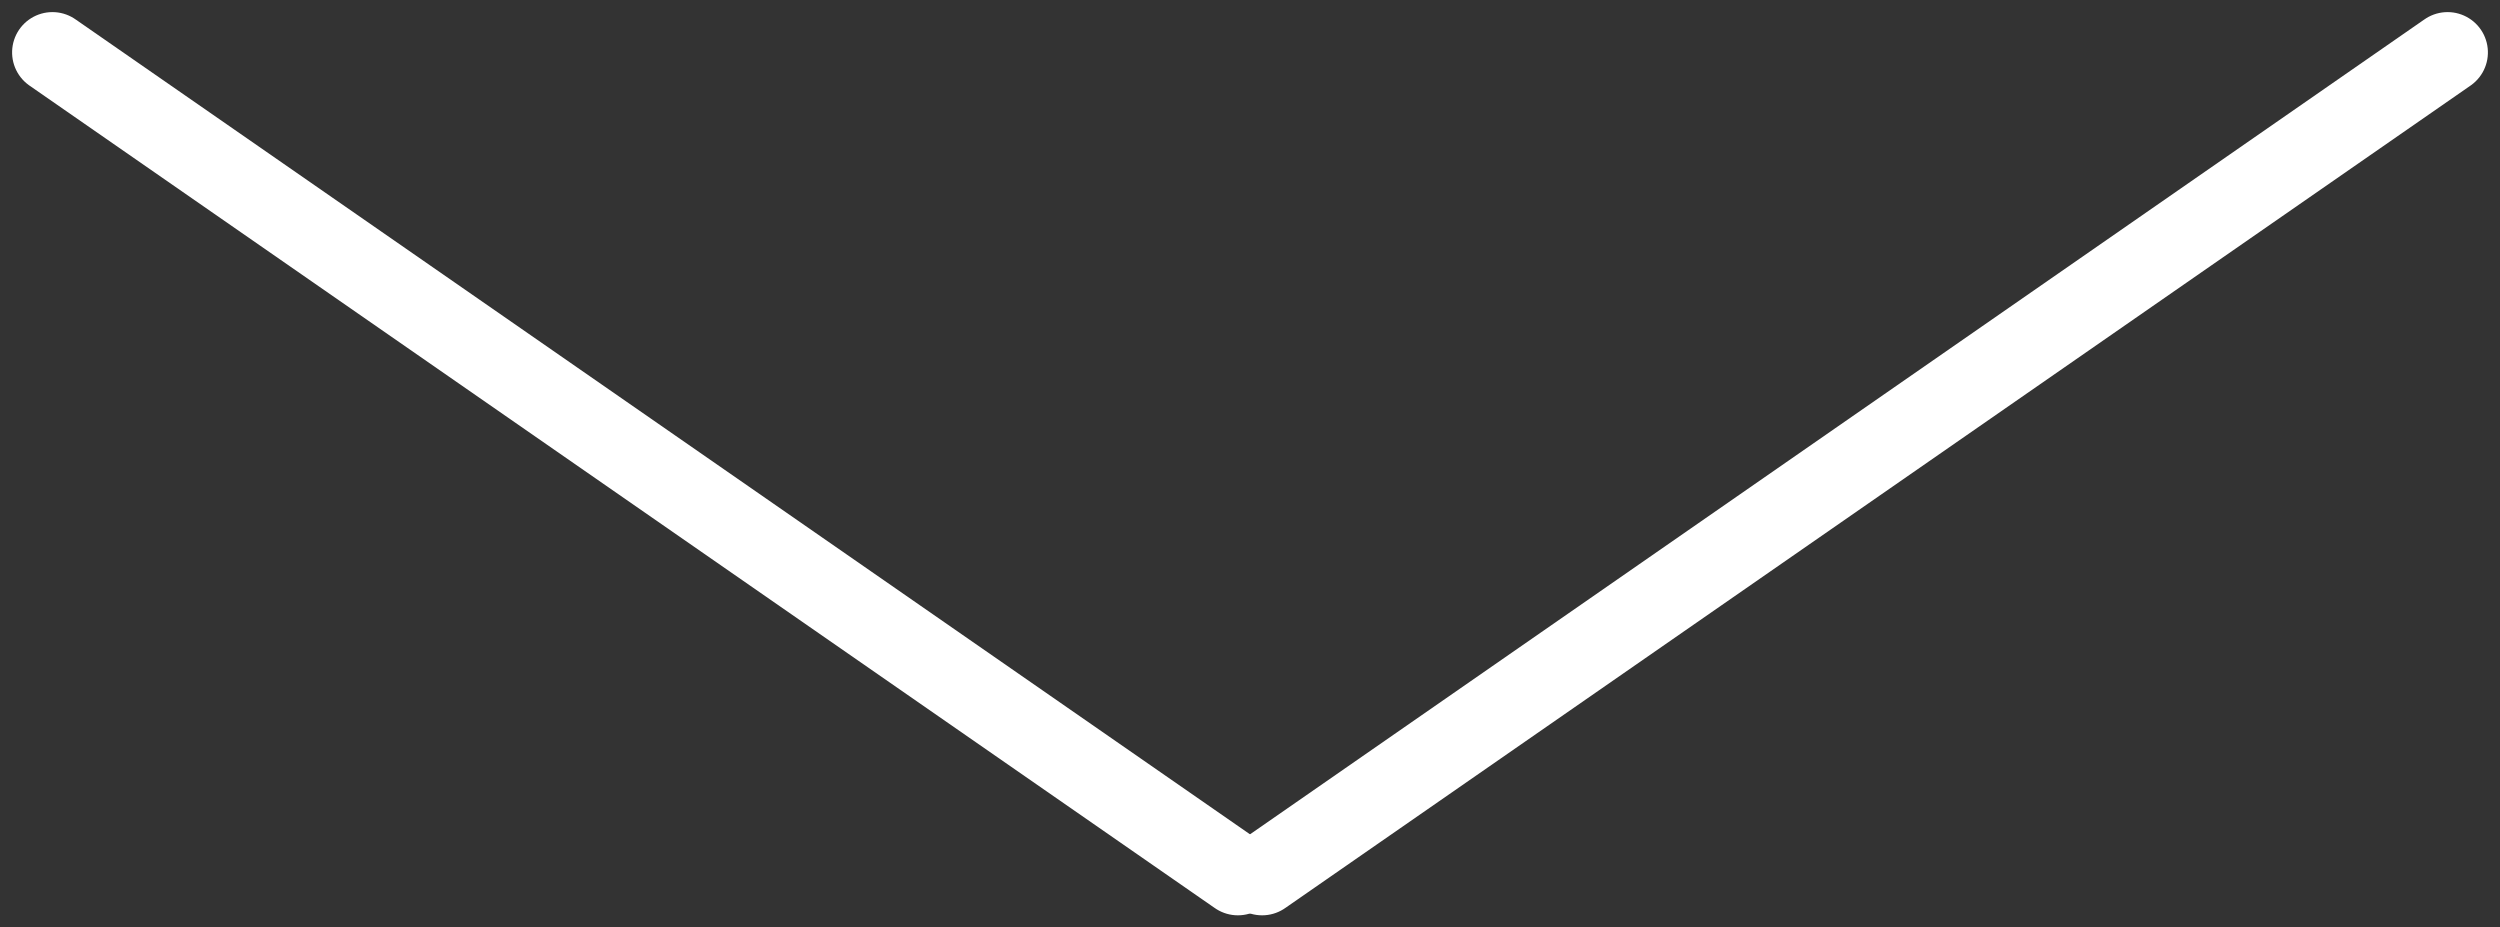 <?xml version="1.0" encoding="UTF-8"?>
<svg width="62px" height="23px" viewBox="0 0 62 23" version="1.1" xmlns="http://www.w3.org/2000/svg" xmlns:xlink="http://www.w3.org/1999/xlink">
    <rect x="0" y="0" width="62" height="23" fill="#333333" stroke="none"/>
    <!-- Generator: Sketch 42 (36781) - http://www.bohemiancoding.com/sketch -->
    <title>Group Copy 3</title>
    <desc>Created with Sketch.</desc>
    <defs></defs>
    <g id="КАРТОЧКА-КВАРТИРЫ" stroke="none" stroke-width="1" fill="none" fill-rule="evenodd" stroke-linecap="round" stroke-linejoin="round">
        <g id="Карточка-квартиры" transform="translate(-87, -362)" stroke="#FFFFFF" stroke-width="2">
            <g id="Group-Copy-3" transform="translate(118, 373.5) scale(-1, 1) rotate(90) translate(-118, -373.5) translate(107.5, 343.5)">
                <path d="M0.3,0.3 L20.7,29.7" id="Line"></path>
                <path d="M0.3,30.3 L20.7,59.7" id="Line-Copy" transform="translate(10.5, 45) scale(1, -1) translate(-10.5, -45) "></path>
            </g>
        </g>
    </g>
</svg>
